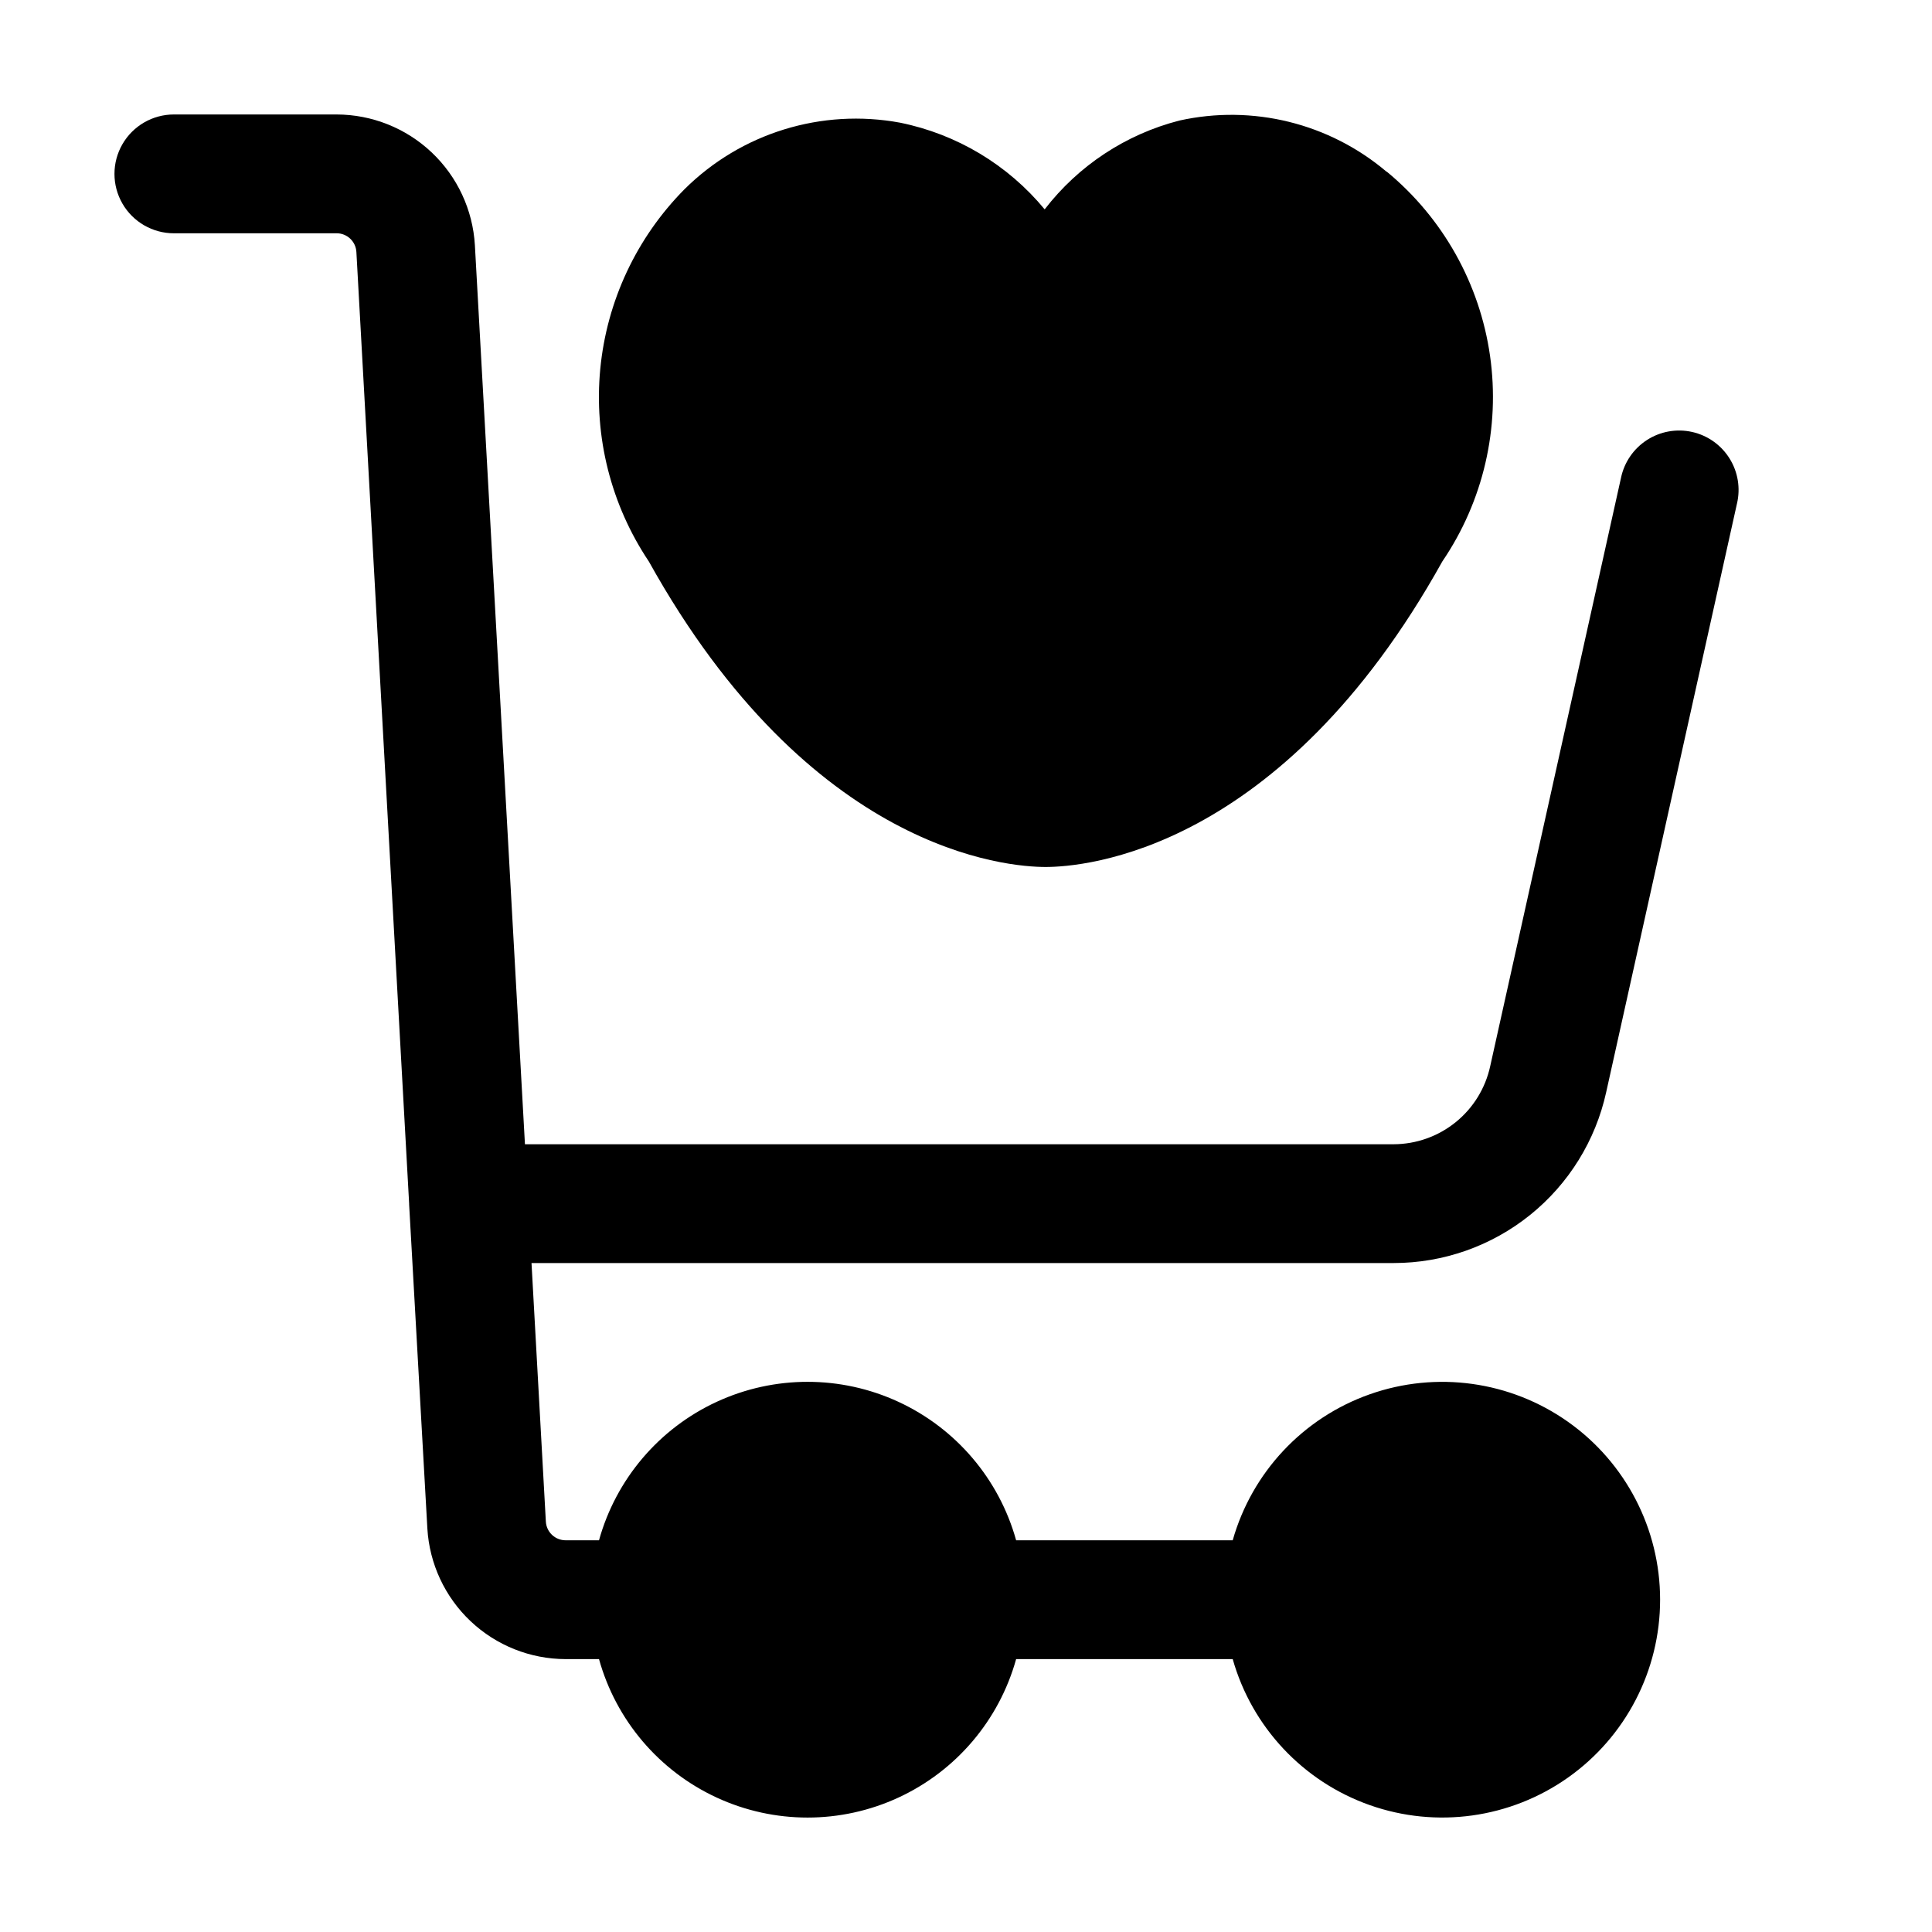 <?xml version="1.0" encoding="UTF-8"?>
<!-- Uploaded to: SVG Repo, www.svgrepo.com, Generator: SVG Repo Mixer Tools -->
<svg fill="#000000" width="800px" height="800px" version="1.1" viewBox="144 144 512 512" xmlns="http://www.w3.org/2000/svg">
 <g>
  <path d="m190.08 205.82h43.117c2.789-0.004 5.094 2.172 5.25 4.957l13.98 252.2v0.23l4.828 85.836c0.543 9.355 4.641 18.152 11.453 24.59s15.824 10.031 25.199 10.047h8.836c4.512 16.215 15.914 29.629 31.191 36.695 15.277 7.062 32.887 7.062 48.16 0 15.277-7.066 26.68-20.48 31.191-36.695h57.395c5.109 18.027 18.648 32.449 36.316 38.691 17.668 6.238 37.266 3.512 52.562-7.309 15.293-10.82 24.387-28.391 24.387-47.129 0-18.734-9.094-36.305-24.387-47.125-15.297-10.824-34.895-13.547-52.562-7.309-17.668 6.238-31.207 20.664-36.316 38.691h-57.395c-4.512-16.215-15.914-29.633-31.191-36.695-15.273-7.066-32.883-7.066-48.16 0-15.277 7.062-26.68 20.48-31.191 36.695h-8.836c-2.789 0.004-5.094-2.172-5.25-4.953l-3.801-68.52h228.5c13.141-0.004 25.883-4.496 36.121-12.73 10.238-8.234 17.359-19.719 20.18-32.551l34.656-155.97v0.004c0.973-4.102 0.262-8.418-1.973-11.988-2.234-3.574-5.809-6.098-9.922-7.016-4.113-0.914-8.422-0.145-11.961 2.141-3.539 2.285-6.016 5.894-6.875 10.02l-34.656 155.89c-1.266 5.852-4.488 11.094-9.137 14.859-4.652 3.769-10.449 5.836-16.434 5.859h-230.24l-13.266-238.26c-0.547-9.359-4.644-18.152-11.453-24.59-6.812-6.438-15.828-10.031-25.199-10.051h-43.117c-5.625 0-10.824 3.004-13.637 7.875-2.812 4.871-2.812 10.871 0 15.742 2.812 4.871 8.012 7.871 13.637 7.871z"/>
  <path d="m511.43 189.49c-15.176-12.844-35.488-17.852-54.895-13.539-14.188 3.648-26.746 11.93-35.688 23.531-9.758-11.812-23.273-19.918-38.289-22.965-20.785-3.856-42.137 2.723-57.141 17.613-12.719 12.828-20.613 29.66-22.34 47.641-1.723 17.984 2.824 36.012 12.871 51.023 42.867 77.062 95.094 80.965 105.15 80.965s62.262-3.906 105.13-80.965c10.855-15.953 15.363-35.383 12.648-54.484-2.719-19.105-12.469-36.504-27.34-48.797z"/>
 </g>
</svg>